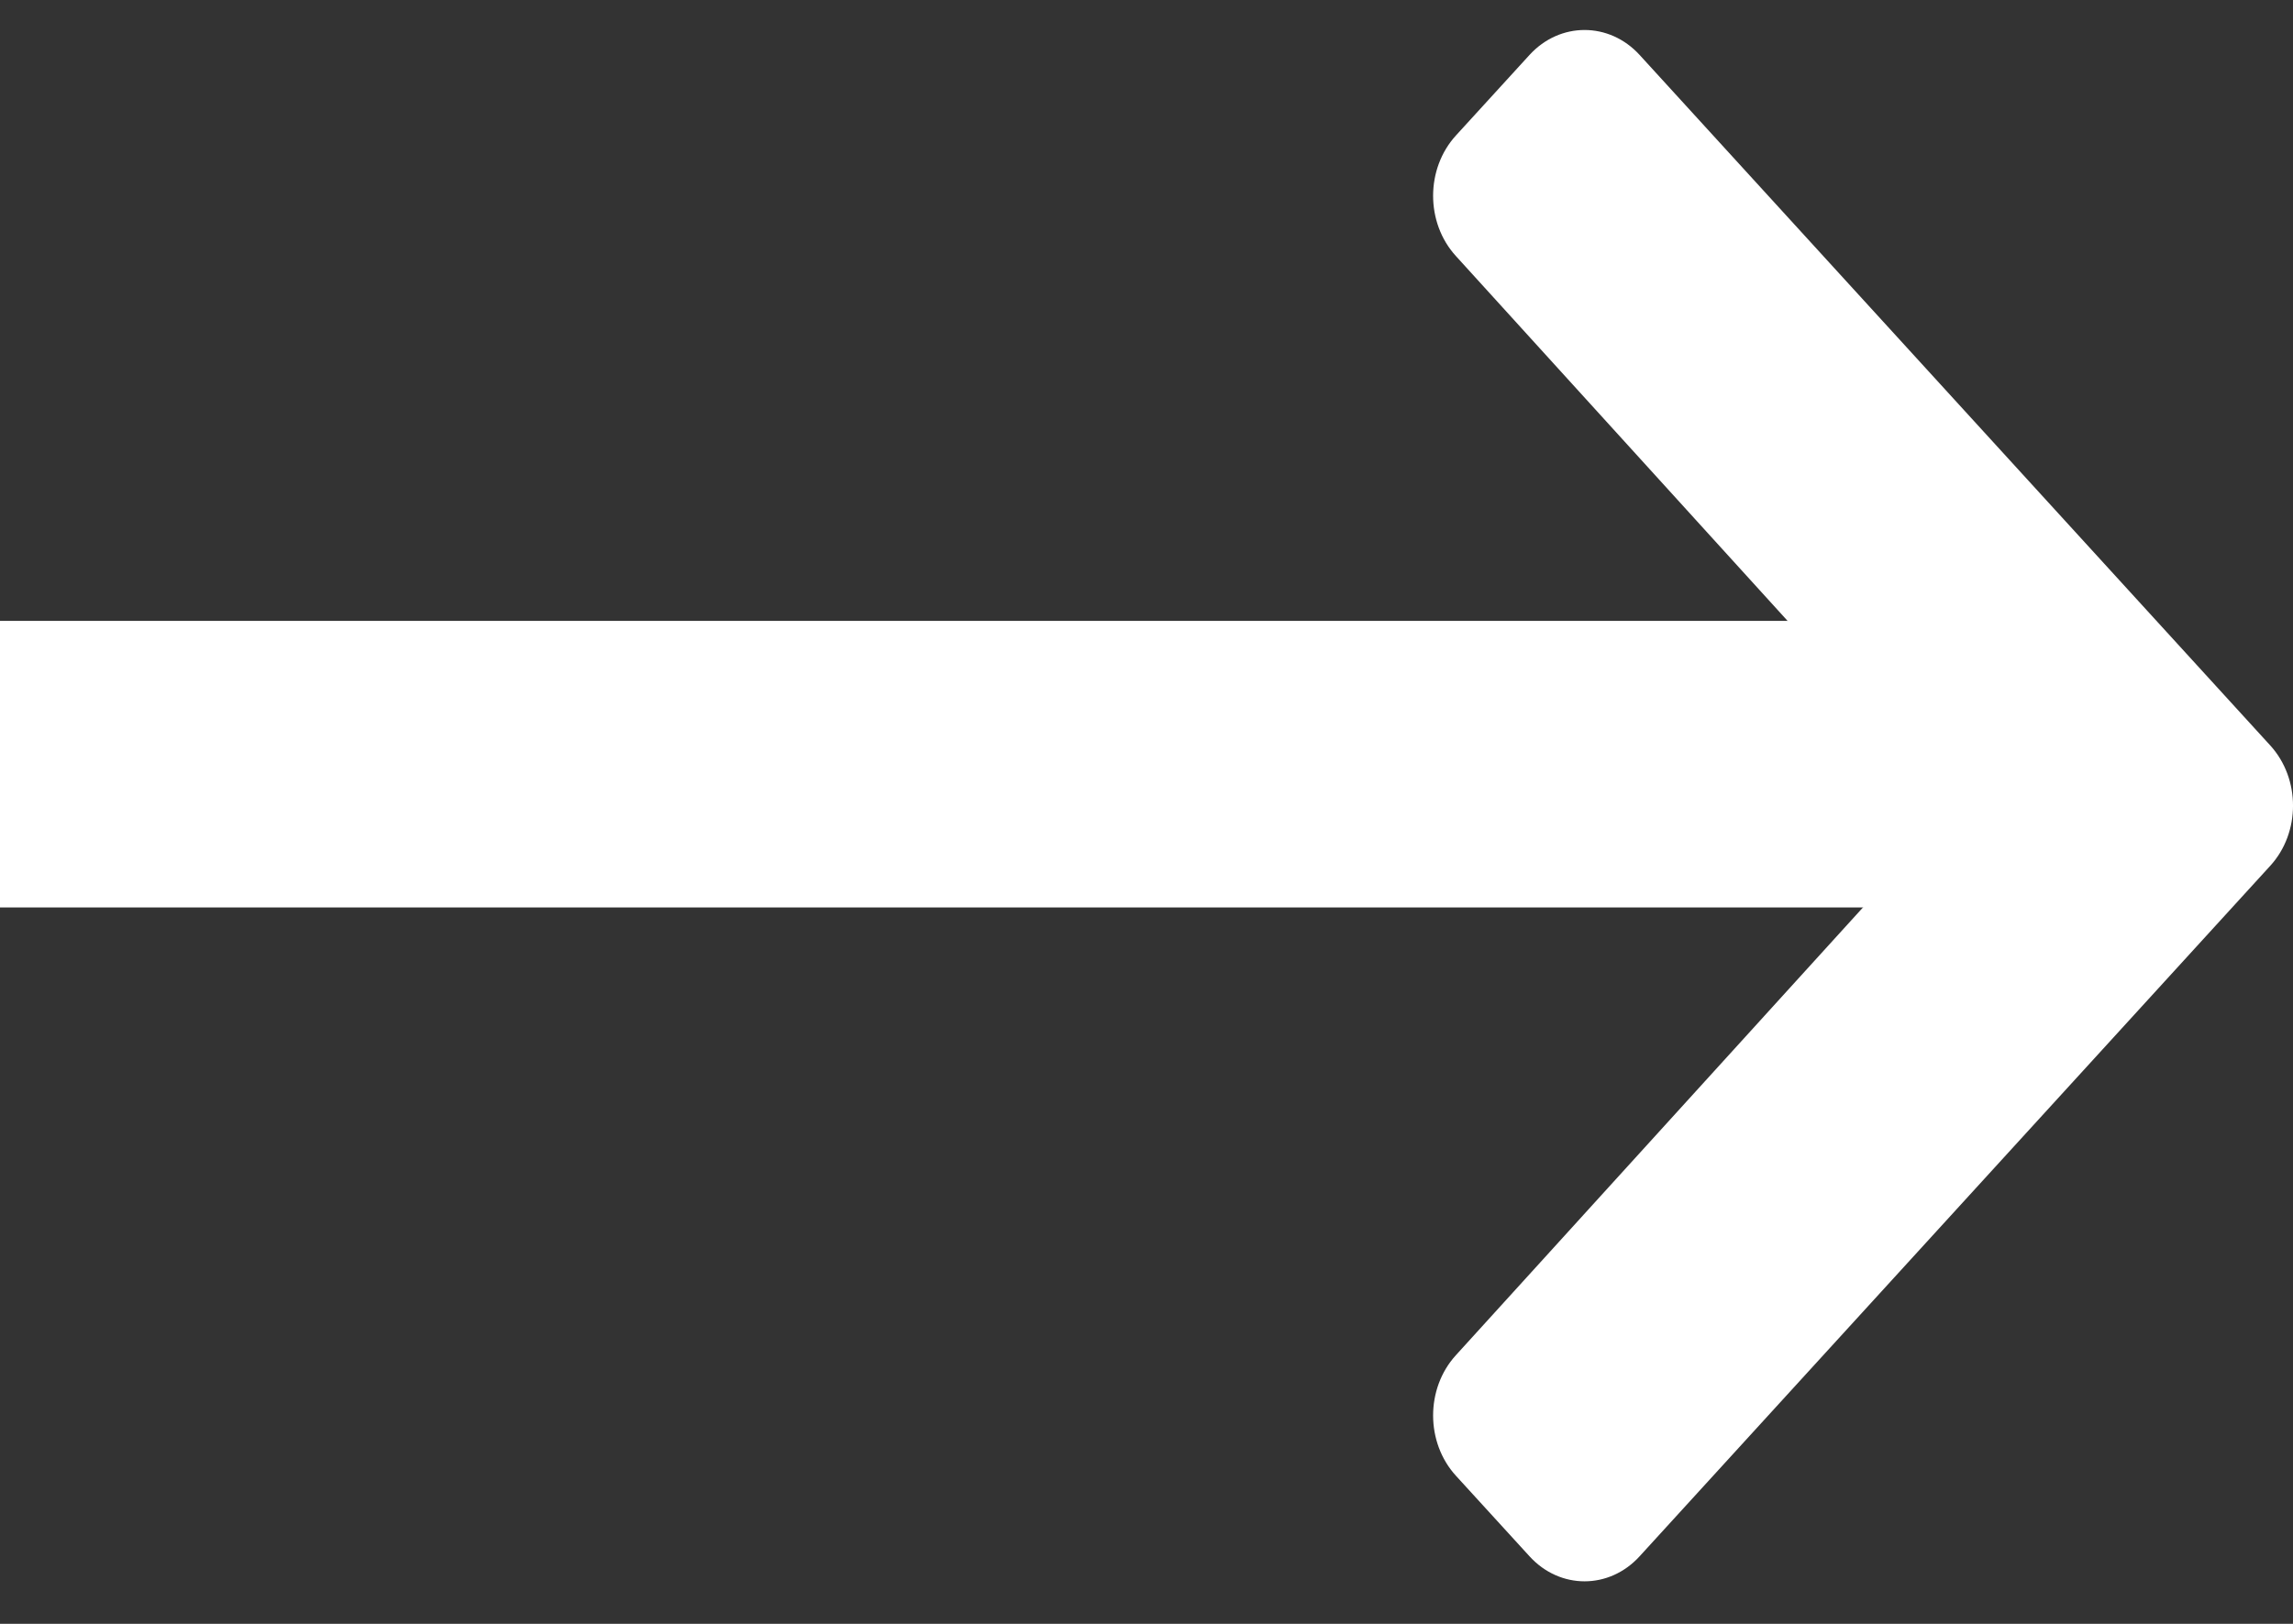 <?xml version="1.0" encoding="UTF-8"?>
<svg xmlns="http://www.w3.org/2000/svg" width="24" height="17" viewBox="0 0 24 17" fill="none">
  <rect x="0" y="0" width="24" height="17" fill="#333333" stroke="none"/>
  <path d="M22 8L0 8" stroke="white" stroke-width="3"></path>
  <path d="M23.761 9.065L17.161 16.293C16.843 16.642 16.327 16.642 16.009 16.293L15.239 15.45C14.921 15.102 14.92 14.538 15.237 14.189L20.468 8.434L15.237 2.679C14.92 2.33 14.921 1.766 15.239 1.418L16.009 0.575C16.327 0.227 16.843 0.227 17.161 0.575L23.761 7.803C24.08 8.152 24.08 8.717 23.761 9.065Z" fill="white"></path>
</svg>
